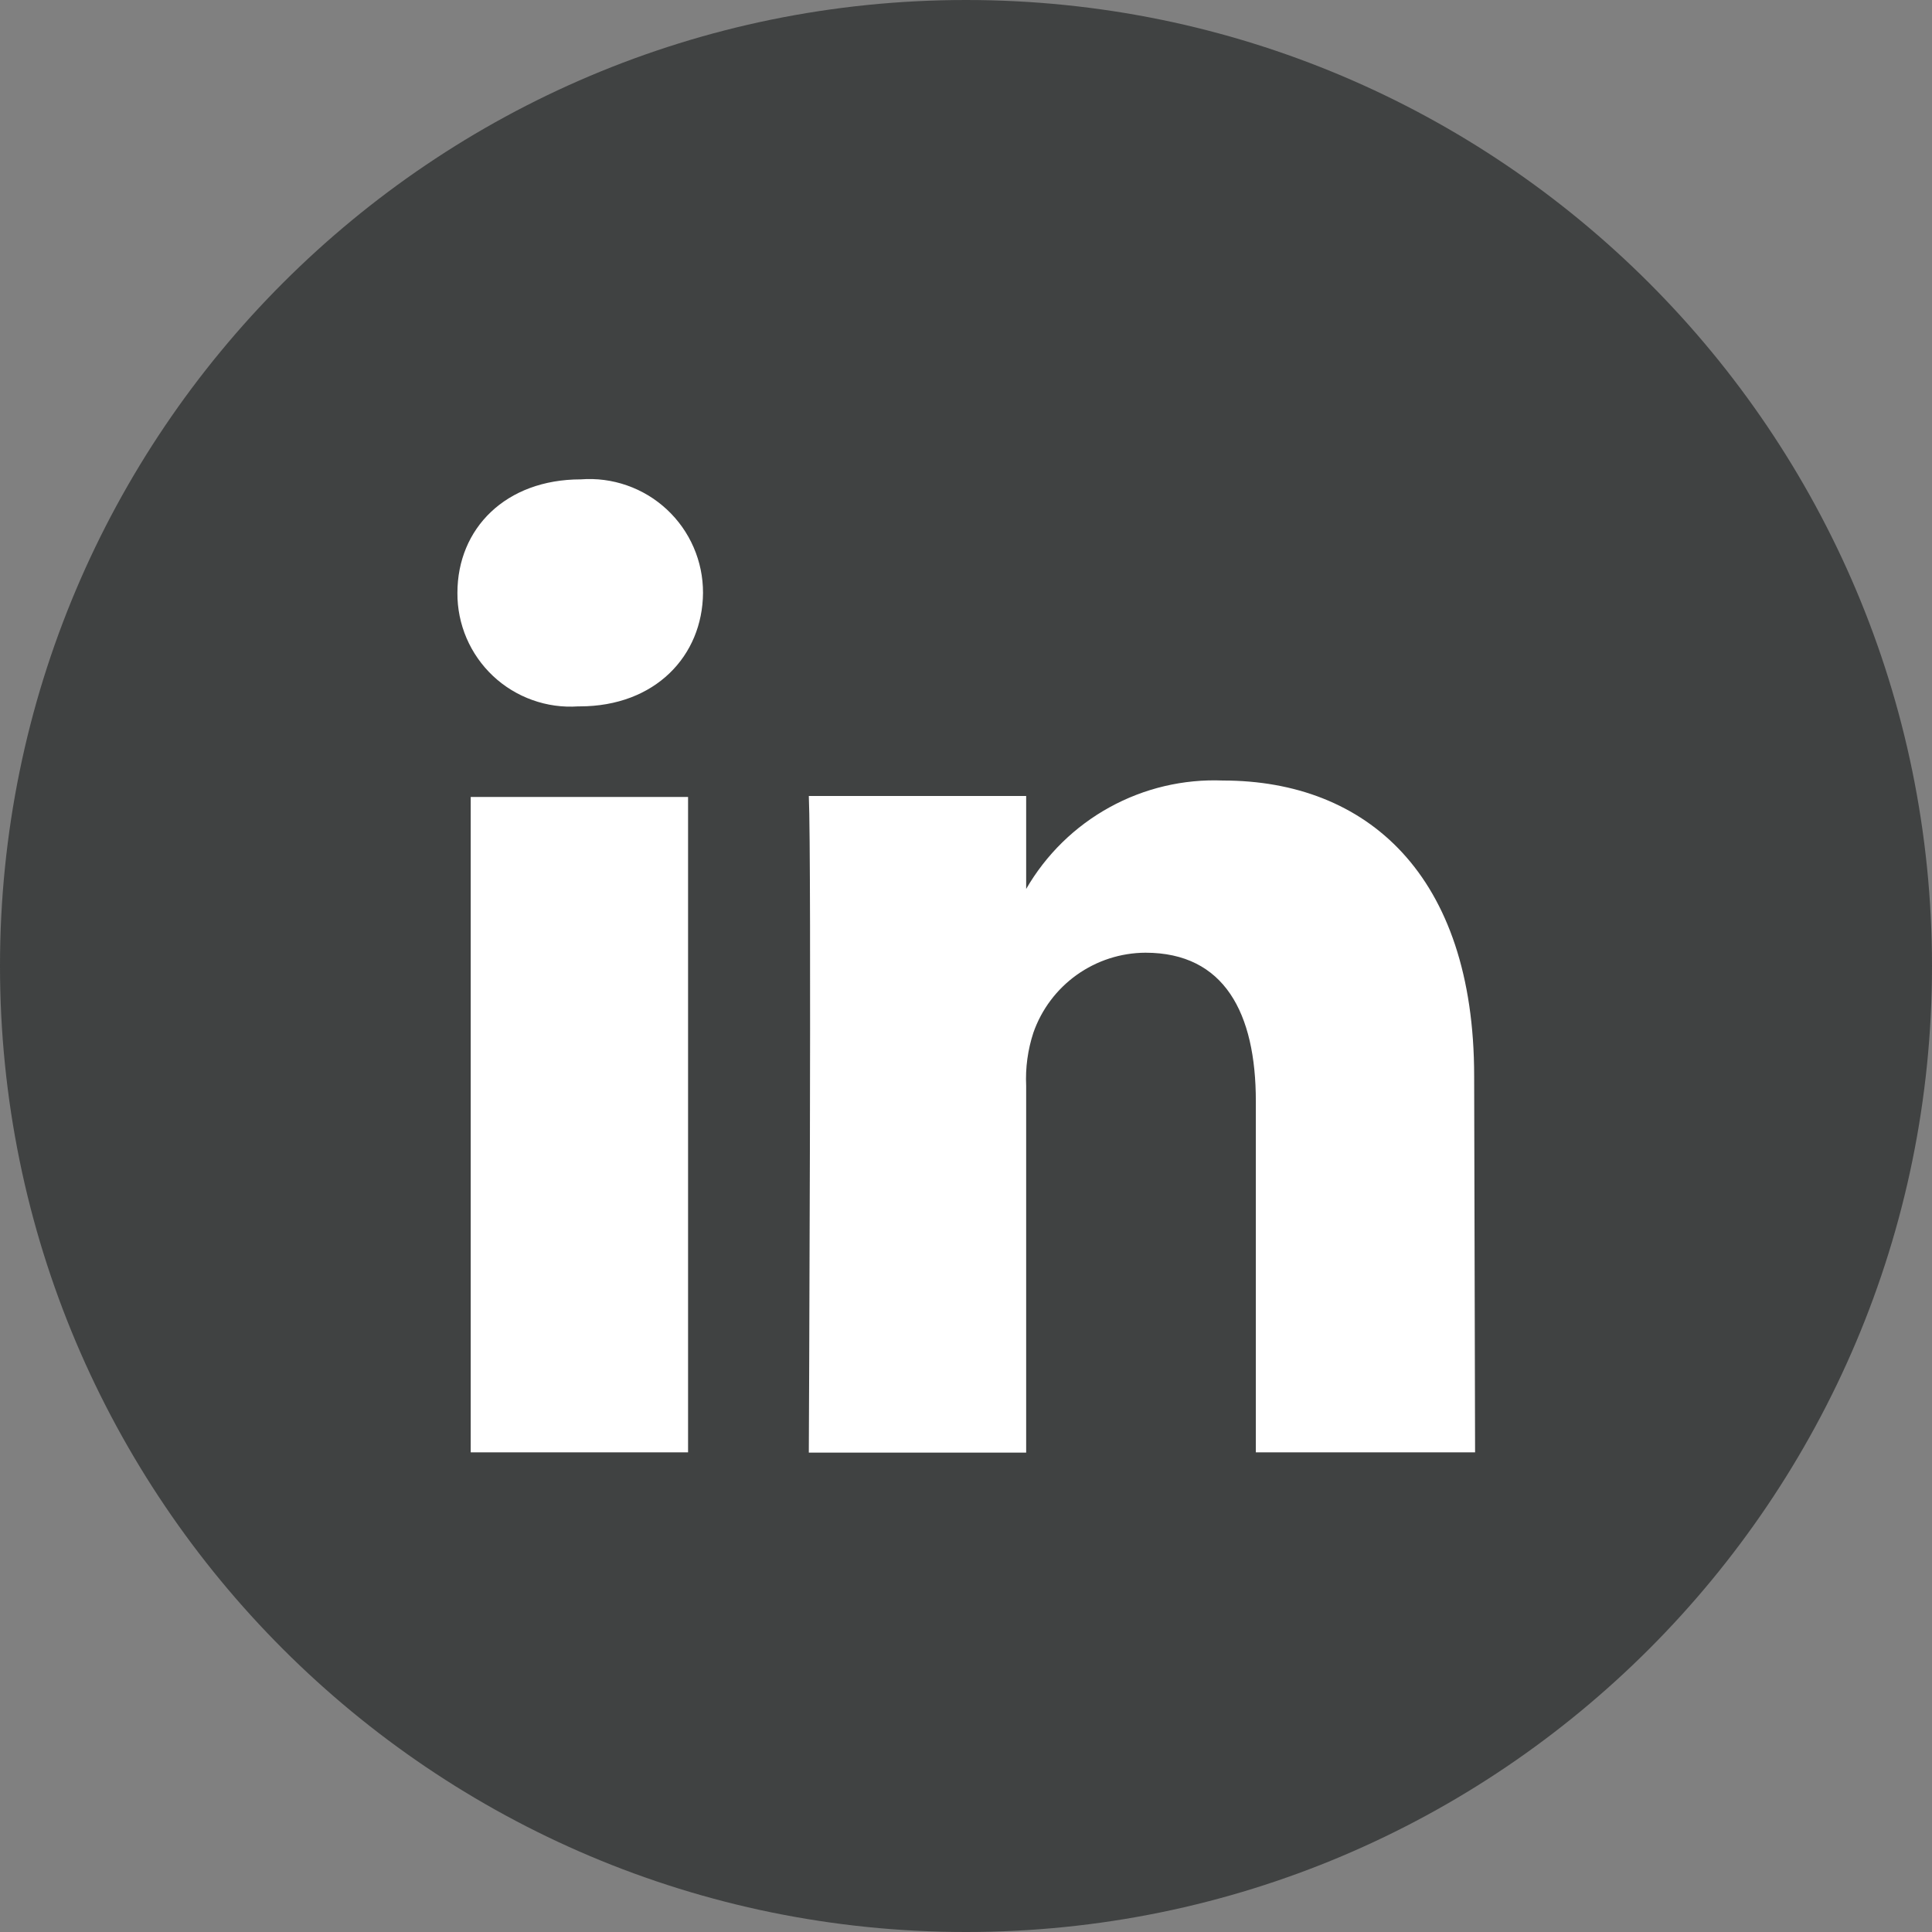 <svg width="50" height="50" viewBox="0 0 50 50" fill="none" xmlns="http://www.w3.org/2000/svg">
<rect x="0" y="0" width="50" height="50" fill="#808080" stroke="none"/>
<path d="M25 50C38.807 50 50 38.807 50 25C50 11.193 38.807 0 25 0C11.193 0 0 11.193 0 25C0 38.807 11.193 50 25 50Z" fill="#404242"/>
<path d="M26.581 23.062V23.006L26.544 23.062H26.581Z" fill="#222222"/>
<path d="M17.807 37.587H12.182V20.625H17.807V37.587ZM15.001 18.281H14.963C14.561 18.309 14.158 18.253 13.779 18.117C13.4 17.982 13.053 17.77 12.759 17.494C12.466 17.218 12.233 16.885 12.074 16.515C11.916 16.145 11.835 15.746 11.838 15.344C11.838 13.675 13.088 12.406 15.032 12.406C15.436 12.375 15.842 12.428 16.225 12.562C16.608 12.695 16.959 12.907 17.256 13.183C17.553 13.459 17.79 13.793 17.951 14.165C18.113 14.537 18.195 14.938 18.194 15.344C18.182 16.975 16.957 18.281 15.001 18.281ZM38.175 37.587H32.501V28.5C32.501 26.219 31.688 24.656 29.644 24.656C29.006 24.659 28.385 24.86 27.866 25.23C27.346 25.601 26.955 26.123 26.744 26.725C26.599 27.168 26.535 27.634 26.557 28.1V37.594H20.932C20.932 37.594 21.007 22.194 20.932 20.6H26.557V23.006C27.07 22.119 27.815 21.388 28.713 20.894C29.61 20.399 30.626 20.159 31.651 20.2C35.363 20.2 38.151 22.631 38.151 27.85L38.175 37.587Z" fill="white"/>
</svg>
